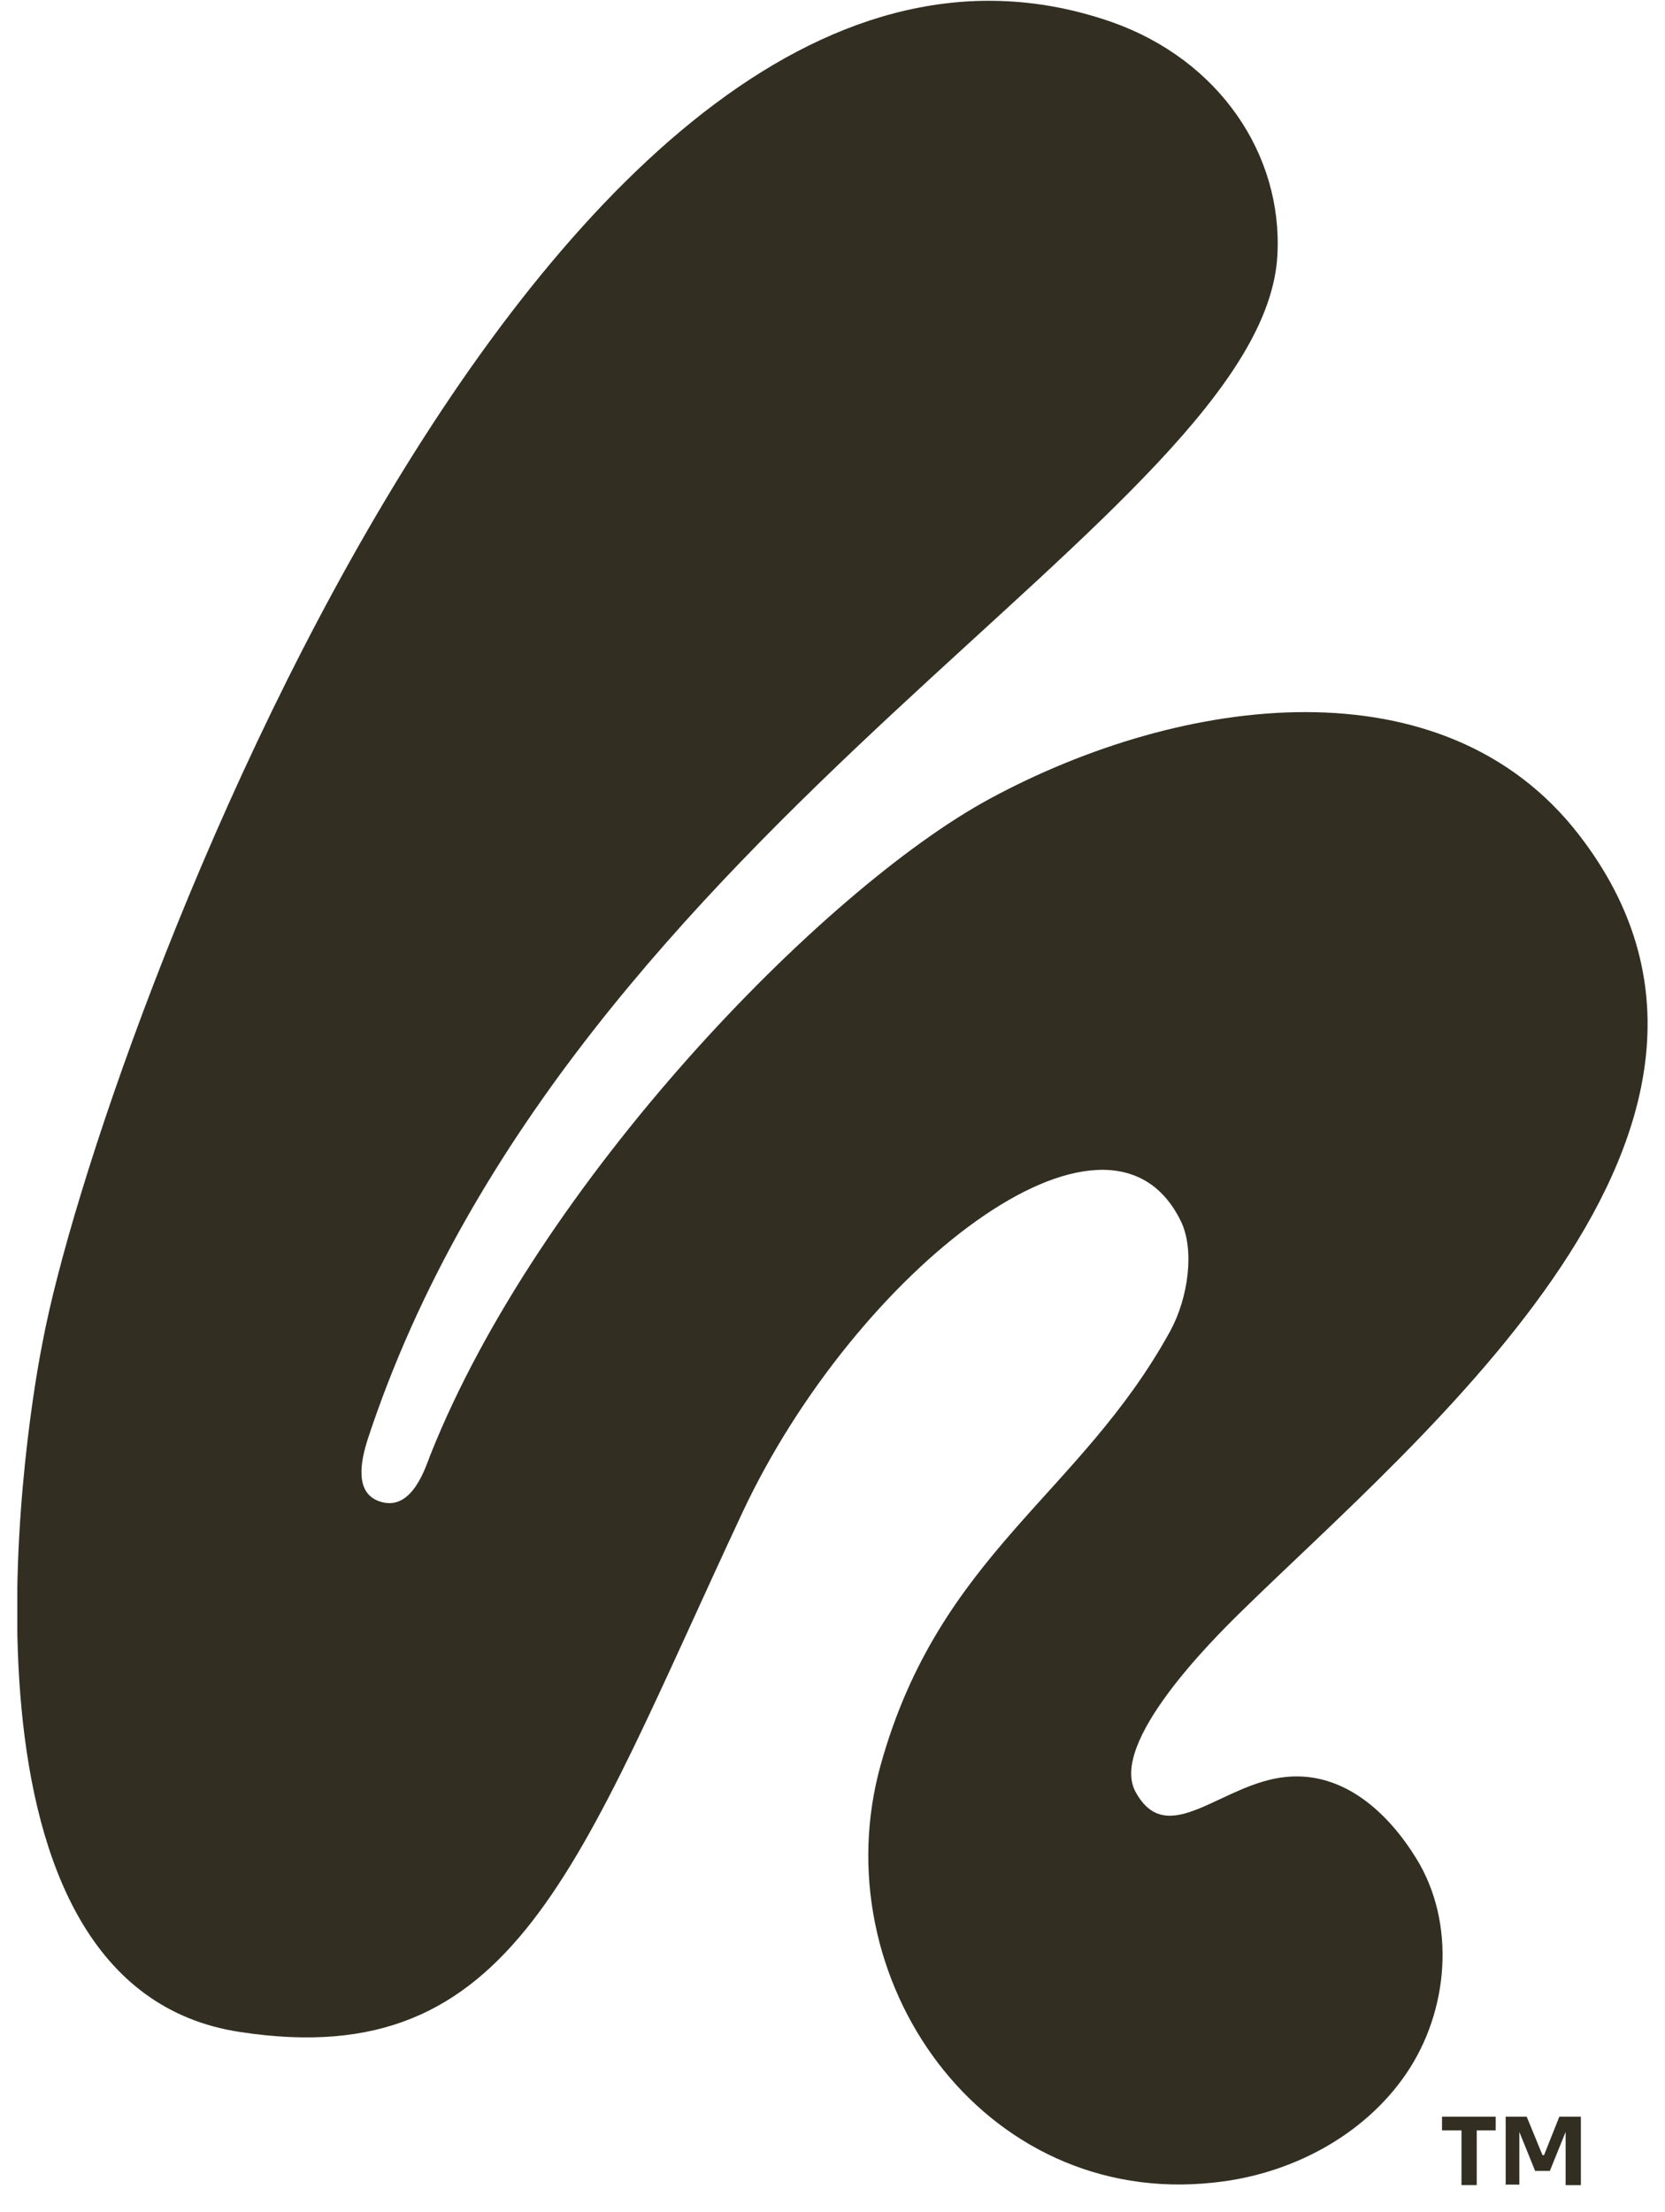 <svg xmlns="http://www.w3.org/2000/svg" fill="none" viewBox="0 0 61 81" height="81" width="61">
<g clip-path="url(#clip0_5395_259)" id="Artwork">
<path fill="#322E22" d="M1.56 49.157C3.583 38.348 20.095 -6.411 40.75 0.814C44.662 2.201 46.993 5.65 46.8 9.331C46.319 18.81 20.924 30.063 13.467 52.722C13.255 53.396 12.908 54.745 14.007 55.014C15.124 55.304 15.606 53.685 15.76 53.3C19.729 43.3 30.134 32.568 36.261 29.253C43.313 25.438 52.889 24.167 57.841 30.564C66.088 41.2 52.022 52.587 45.432 59.061C44.43 60.043 40.635 63.82 41.598 65.612C42.773 67.789 44.758 65.284 47.147 65.072C49.247 64.88 50.866 66.402 51.887 68.059C53.351 70.429 53.082 73.647 51.521 75.939C49.96 78.232 47.263 79.639 44.488 79.928C35.991 80.872 30.076 72.433 32.272 64.61C34.43 56.903 39.575 54.745 42.87 48.752C43.544 47.519 43.775 45.747 43.255 44.706C40.577 39.273 31.328 46.594 27.205 55.381C21.136 68.348 18.901 75.959 8.804 74.417C-2.159 72.779 0.808 52.914 1.56 49.157Z" id="Vector"></path>
<g id="Group">
<path fill="#322E22" d="M52.831 78.02V77.519H54.796V78.02H52.831ZM53.544 80.024V77.943H54.103V80.024H53.544Z" id="Vector_2"></path>
<path fill="#322E22" d="M55.163 80.024V77.519H55.934L56.512 78.926H56.569L57.128 77.519H57.918V80.024H57.359V77.886H57.436L56.781 79.504H56.242L55.587 77.886H55.664V80.005H55.144L55.163 80.024Z" id="Vector_3"></path>
</g>
</g>
<defs>
<clipPath id="clip0_5395_259">
<rect transform="translate(0.635 0.023)" fill="white" height="80" width="59.73"></rect>
</clipPath>
</defs>
</svg>
